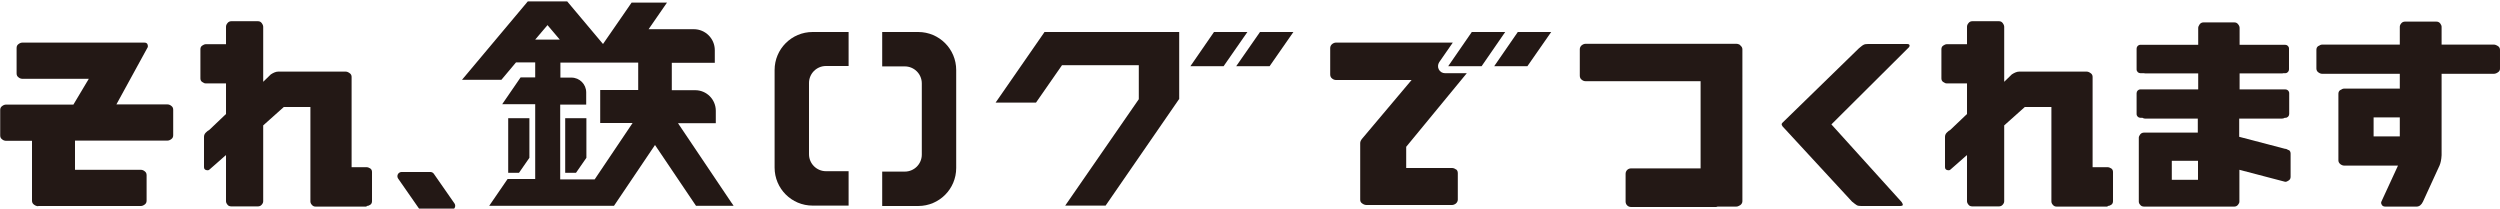 <?xml version="1.0" encoding="UTF-8"?>
<svg id="_レイヤー_1" data-name="レイヤー 1" xmlns="http://www.w3.org/2000/svg" version="1.1" viewBox="0 0 1250 104.3">
  <defs>
    <style>
      .cls-1 {
        stroke: #231815;
        stroke-linecap: round;
        stroke-linejoin: round;
        stroke-width: 4.2px;
      }

      .cls-1, .cls-2 {
        fill: #231815;
      }

      .cls-2 {
        stroke-width: 0px;
      }
    </style>
  </defs>
  <path class="cls-2" d="M19.1,103.1c-.6,0-1.3-.2-2-.7-.7-.5-1.1-1.1-1.1-2v-30H3c-.6,0-1.3-.2-1.9-.7-.7-.5-1-1.1-1-2v-12.7c0-.9.3-1.5,1-2,.7-.5,1.3-.7,1.9-.7h33.7l7.7-12.9H11.2c-.6,0-1.3-.2-1.9-.7-.7-.5-1-1.1-1-2v-12.7c0-.9.3-1.5,1-2,.7-.5,1.3-.7,1.9-.7h61c.8,0,1.4.3,1.6,1,.2.7.2,1.2-.1,1.6l-15.5,28.3h25.5c.6,0,1.3.2,1.9.7.7.5,1,1.1,1,2v12.7c0,.9-.3,1.5-1,2-.7.5-1.3.7-1.9.7h-46.2v14.6h32.9c.6,0,1.3.2,1.9.7.7.5,1,1.1,1,2v12.7c0,.9-.3,1.5-1,2-.7.5-1.3.7-1.9.7H19.1Z"/>
  <path class="cls-2" d="M891.2,63c-.5-.6-.5-1.1,0-1.6l38.2-37.2c1.1-.9,1.9-1.6,2.4-1.8.5-.3,1.3-.4,2.2-.4h19.5c.8,0,1.2.2,1.3.7,0,.5-.2.9-.7,1.3l-38.4,38.2,35.1,38.8c.2.3.3.5.4.7s.2.4.2.6,0,.4-.3.5c-.2.1-.5.2-1,.2h-19.5c-.9,0-1.7-.1-2.2-.4-.5-.3-1.3-.9-2.4-1.8l-34.9-37.8Z"/>
  <path class="cls-2" d="M1053.8,103.3h-25.5c-.8,0-1.4-.3-1.9-.9-.5-.6-.7-1.1-.7-1.7v-47.2h-13.3l-10.3,9.2v37.9c0,.6-.2,1.1-.7,1.7s-1.1.9-2,.9h-13.2c-.9,0-1.6-.3-2-.9-.5-.6-.7-1.2-.7-1.7v-23.1l-8.3,7.3c-.4.4-1,.4-1.7.2s-1-.7-1-1.5v-15.1c0-.8.3-1.5.9-2.1.6-.6,1.2-1.1,1.8-1.4l8.3-7.9v-15.3h-10.1c-.6,0-1.1-.2-1.8-.7-.6-.4-.9-1-.9-1.8v-14.6c0-.8.3-1.4.9-1.8.6-.4,1.2-.7,1.8-.7h10.1v-8.7c0-.6.2-1.2.7-1.8.5-.7,1.2-1,2-1h13.2c.9,0,1.5.3,2,1,.5.7.7,1.3.7,1.8v27.5l3.8-3.7c1.4-.9,2.6-1.4,3.7-1.4h33.7c.6,0,1.2.2,1.9.7.7.4,1.1,1.1,1.1,1.9v45.2h7.5c.6,0,1.1.2,1.8.6.6.4.9,1,.9,1.8v14.6c0,.8-.3,1.4-.9,1.8-.6.4-1.2.6-1.8.6Z"/>
  <path class="cls-2" d="M183.3,103.3h-25.5c-.8,0-1.4-.3-1.9-.9-.5-.6-.7-1.1-.7-1.7v-47.2h-13.3l-10.3,9.2v37.9c0,.6-.2,1.1-.7,1.7-.5.6-1.1.9-2,.9h-13.2c-.9,0-1.6-.3-2-.9-.5-.6-.7-1.2-.7-1.7v-23.1l-8.3,7.3c-.4.4-1,.4-1.7.2s-1-.7-1-1.5v-15.1c0-.8.3-1.5.9-2.1.6-.6,1.2-1.1,1.8-1.4l8.3-7.9v-15.3h-10.1c-.6,0-1.1-.2-1.8-.7-.6-.4-.9-1-.9-1.8v-14.6c0-.8.3-1.4.9-1.8.6-.4,1.2-.7,1.8-.7h10.1v-8.7c0-.6.2-1.2.7-1.8.5-.7,1.2-1,2-1h13.2c.9,0,1.5.3,2,1,.5.7.7,1.3.7,1.8v27.5l3.8-3.7c1.4-.9,2.6-1.4,3.7-1.4h33.7c.6,0,1.2.2,1.9.7.7.4,1.1,1.1,1.1,1.9v45.2h7.5c.6,0,1.1.2,1.8.6.6.4.9,1,.9,1.8v14.6c0,.8-.3,1.4-.9,1.8-.6.4-1.2.6-1.8.6Z"/>
  <path class="cls-2" d="M1199.9,44.2v-7.3h-38.8c-.6,0-1.2-.2-1.9-.7-.6-.4-1-1.1-1-1.9v-9.4c0-.8.3-1.5,1-1.9.6-.4,1.3-.7,1.9-.7h38.8v-8.9c0-.5.2-1.1.7-1.7.5-.6,1.1-.9,2-.9h15.5c.9,0,1.5.3,2,.9.4.6.7,1.1.7,1.7v8.9h26.1c.6,0,1.2.2,2,.7.7.4,1.1,1.1,1.1,1.9v9.4c0,.8-.3,1.4-1.1,1.9-.7.5-1.4.7-2,.7h-26.1v40.7c-.1,2.2-.5,3.9-1,5.1l-8.3,18.1c-.8,1.7-1.9,2.5-3.2,2.5h-15.6c-.9,0-1.5-.3-1.8-.9-.4-.6-.4-1.2-.2-1.6l8.3-18h-26.9c-.6,0-1.2-.2-1.9-.7-.6-.5-1-1.1-1-1.9v-33.3c0-.8.3-1.5,1-1.9.6-.4,1.3-.7,1.9-.7h27.9ZM1199.9,68.2v-9.5h-13.1v9.5h13.1Z"/>
  <path class="cls-2" d="M727.9,84.7c-.6-.5-1.3-.7-1.9-.7h-22.9v-10.6l30.3-36.8h-10.9c-1.3,0-2.5-.7-3.1-1.9-.6-1.1-.5-2.5.2-3.6l6.8-9.8h-8.7s-.9,0-.9,0h-48.8c-.6,0-1.2.2-1.9.7-.6.5-1,1.2-1,2v13.2c0,.9.3,1.6,1,2.1.6.5,1.3.7,1.9.7h37.8l-24.7,29.3c-.6.7-1,1.5-1,2.2v28.3c0,.9.3,1.5,1.1,2,.7.5,1.4.7,2,.7h42.8c.6,0,1.2-.2,1.9-.7.6-.5,1-1.2,1-2v-13.2c0-.9-.3-1.6-1-2Z"/>
  <polygon class="cls-2" points="497.8 51.3 518 51.3 531 32.6 569.4 32.6 569.4 49.6 569.4 49.6 532.6 102.8 552.8 102.8 589.5 49.6 589.6 49.6 589.6 49.6 589.6 49.6 589.6 49.6 589.6 16 589.5 16 569.4 16 542.4 16 522.3 16 522.2 16 522.2 16.1 497.8 51.3"/>
  <polygon class="cls-2" points="623.7 16 607 16 595.2 33.1 611.8 33.1 623.7 16"/>
  <polygon class="cls-2" points="630 16 618.1 33.1 634.8 33.1 646.7 16 630 16"/>
  <polygon class="cls-2" points="752.6 16 735.9 16 724.1 33.1 740.8 33.1 752.6 16"/>
  <polygon class="cls-2" points="758.9 16 747.1 33.1 763.7 33.1 775.6 16 758.9 16"/>
  <g>
    <path class="cls-2" d="M413,85.6c-4.7,0-8.5-3.8-8.5-8.5v-35.6c0-4.7,3.8-8.5,8.5-8.5h11.3V16h-18c-10.5,0-19,8.5-19,19v48.8c0,10.5,8.5,19,19,19h18v-17.2h-11.3Z"/>
    <path class="cls-2" d="M478.1,83.8v-48.8c0-10.5-8.5-19-19-19h-18v17.2h11.3c4.7,0,8.5,3.8,8.5,8.5v35.6c0,4.7-3.8,8.5-8.5,8.5h-11.3v17.2h18c10.5,0,19-8.5,19-19Z"/>
  </g>
  <g>
    <polygon class="cls-2" points="264.7 59.1 254.1 59.1 254.1 86.4 259.5 86.4 264.7 78.9 264.7 59.1"/>
    <polygon class="cls-2" points="282.6 86.4 288 86.4 293.2 78.9 293.2 59.1 282.6 59.1 282.6 86.4"/>
    <path class="cls-2" d="M365.9,101.6l-26.9-40h18.9v-6.2c0-5.7-4.6-10.3-10.3-10.3h-11.7v-13.7h21.5v-6.3c0-5.8-4.7-10.5-10.5-10.5h-22.6l9.2-13.3h-17.7l-5.1,7.4h0l-9.2,13.3L283.6.7h-19.7l-32.9,39.2h19.7l7.3-8.7h0c0,0,9.6,0,9.6,0v7.5h-7.3l-9.2,13.4h16.5v37.4h-13.8l-9.2,13.4h62.3s.1,0,.1,0l20.5-30.4,20.5,30.4h18.8l-1-1.5ZM273.7,12.5l6.2,7.3h-12.3l6.2-7.3ZM297.3,89.7h-17.2v-37.4h13v-6.1c0-4.1-3.3-7.4-7.4-7.4h-5.5v-7.5h9.5s5.4,0,5.4,0h0s.7,0,.7,0h23.3v13.7h-19v16.5h16.2l-18.9,28.1Z"/>
  </g>
  <polygon class="cls-1" points="211.1 102.9 200.8 88.1 215.2 88.1 225.5 102.9 211.1 102.9"/>
  <path class="cls-2" d="M1144.3,75.1c-.6-.4-1.2-.7-1.8-.7l-22.9-6v-9.1h21.3c.5,0,1-.1,1.5-.4h.3c1.1,0,1.9-.9,1.9-1.9v-10.4c0-1.1-.9-1.9-1.9-1.9h-22.9v-8h21.1c.2,0,.5,0,.7-.1h1c1.1,0,1.9-.9,1.9-1.9v-10.4c0-1.1-.9-1.9-1.9-1.9h-1.1c-.2,0-.4,0-.6,0h-21.1v-8.4c0-.6-.2-1.2-.7-1.8-.5-.7-1.1-1-2-1h-15.3c-.8,0-1.5.3-2,1-.5.7-.7,1.3-.7,1.8v8.4h-26.5c-.2,0-.4,0-.6,0h-1.8c-1.1,0-1.9.9-1.9,1.9v10.4c0,1.1.9,1.9,1.9,1.9h1.7c.3,0,.5.1.7.1h26.5v8h-28.9c-1.1,0-1.9.9-1.9,1.9v10.4c0,1.1.9,1.9,1.9,1.9h1c.5.3,1,.4,1.4.4h26.3v7h-26.8c-.9,0-1.5.3-2,.9-.4.6-.7,1.1-.7,1.6v32c0,.5.2,1.1.7,1.6.4.6,1.1.9,2,.9h45c.8,0,1.4-.3,1.9-.9.5-.6.7-1.1.7-1.6v-15.9l22.9,6c.6,0,1.1-.2,1.8-.7.6-.4.9-1,.9-1.8v-11.6c0-.8-.3-1.4-.9-1.8ZM1099,89.9h-13.1v-9.5h13.1v9.5Z"/>
  <path class="cls-2" d="M870.2,22.6c-.7-.5-1.4-.7-2-.7h-75.4c-.6,0-1.2.2-1.9.7-.6.5-1,1.2-1,2v13.2c0,.9.3,1.6,1,2.1.6.5,1.3.7,1.9.7h57.5v43.6h-34.8c-1.5,0-2.7,1.2-2.7,2.7v13.9c0,1.5,1.2,2.7,2.7,2.7h42.2c.4,0,.8,0,1.1-.2h9.3c.6,0,1.2-.2,2-.7.7-.5,1.1-1.2,1.1-2V24.7c0-.9-.4-1.5-1.1-2Z"/>
</svg>